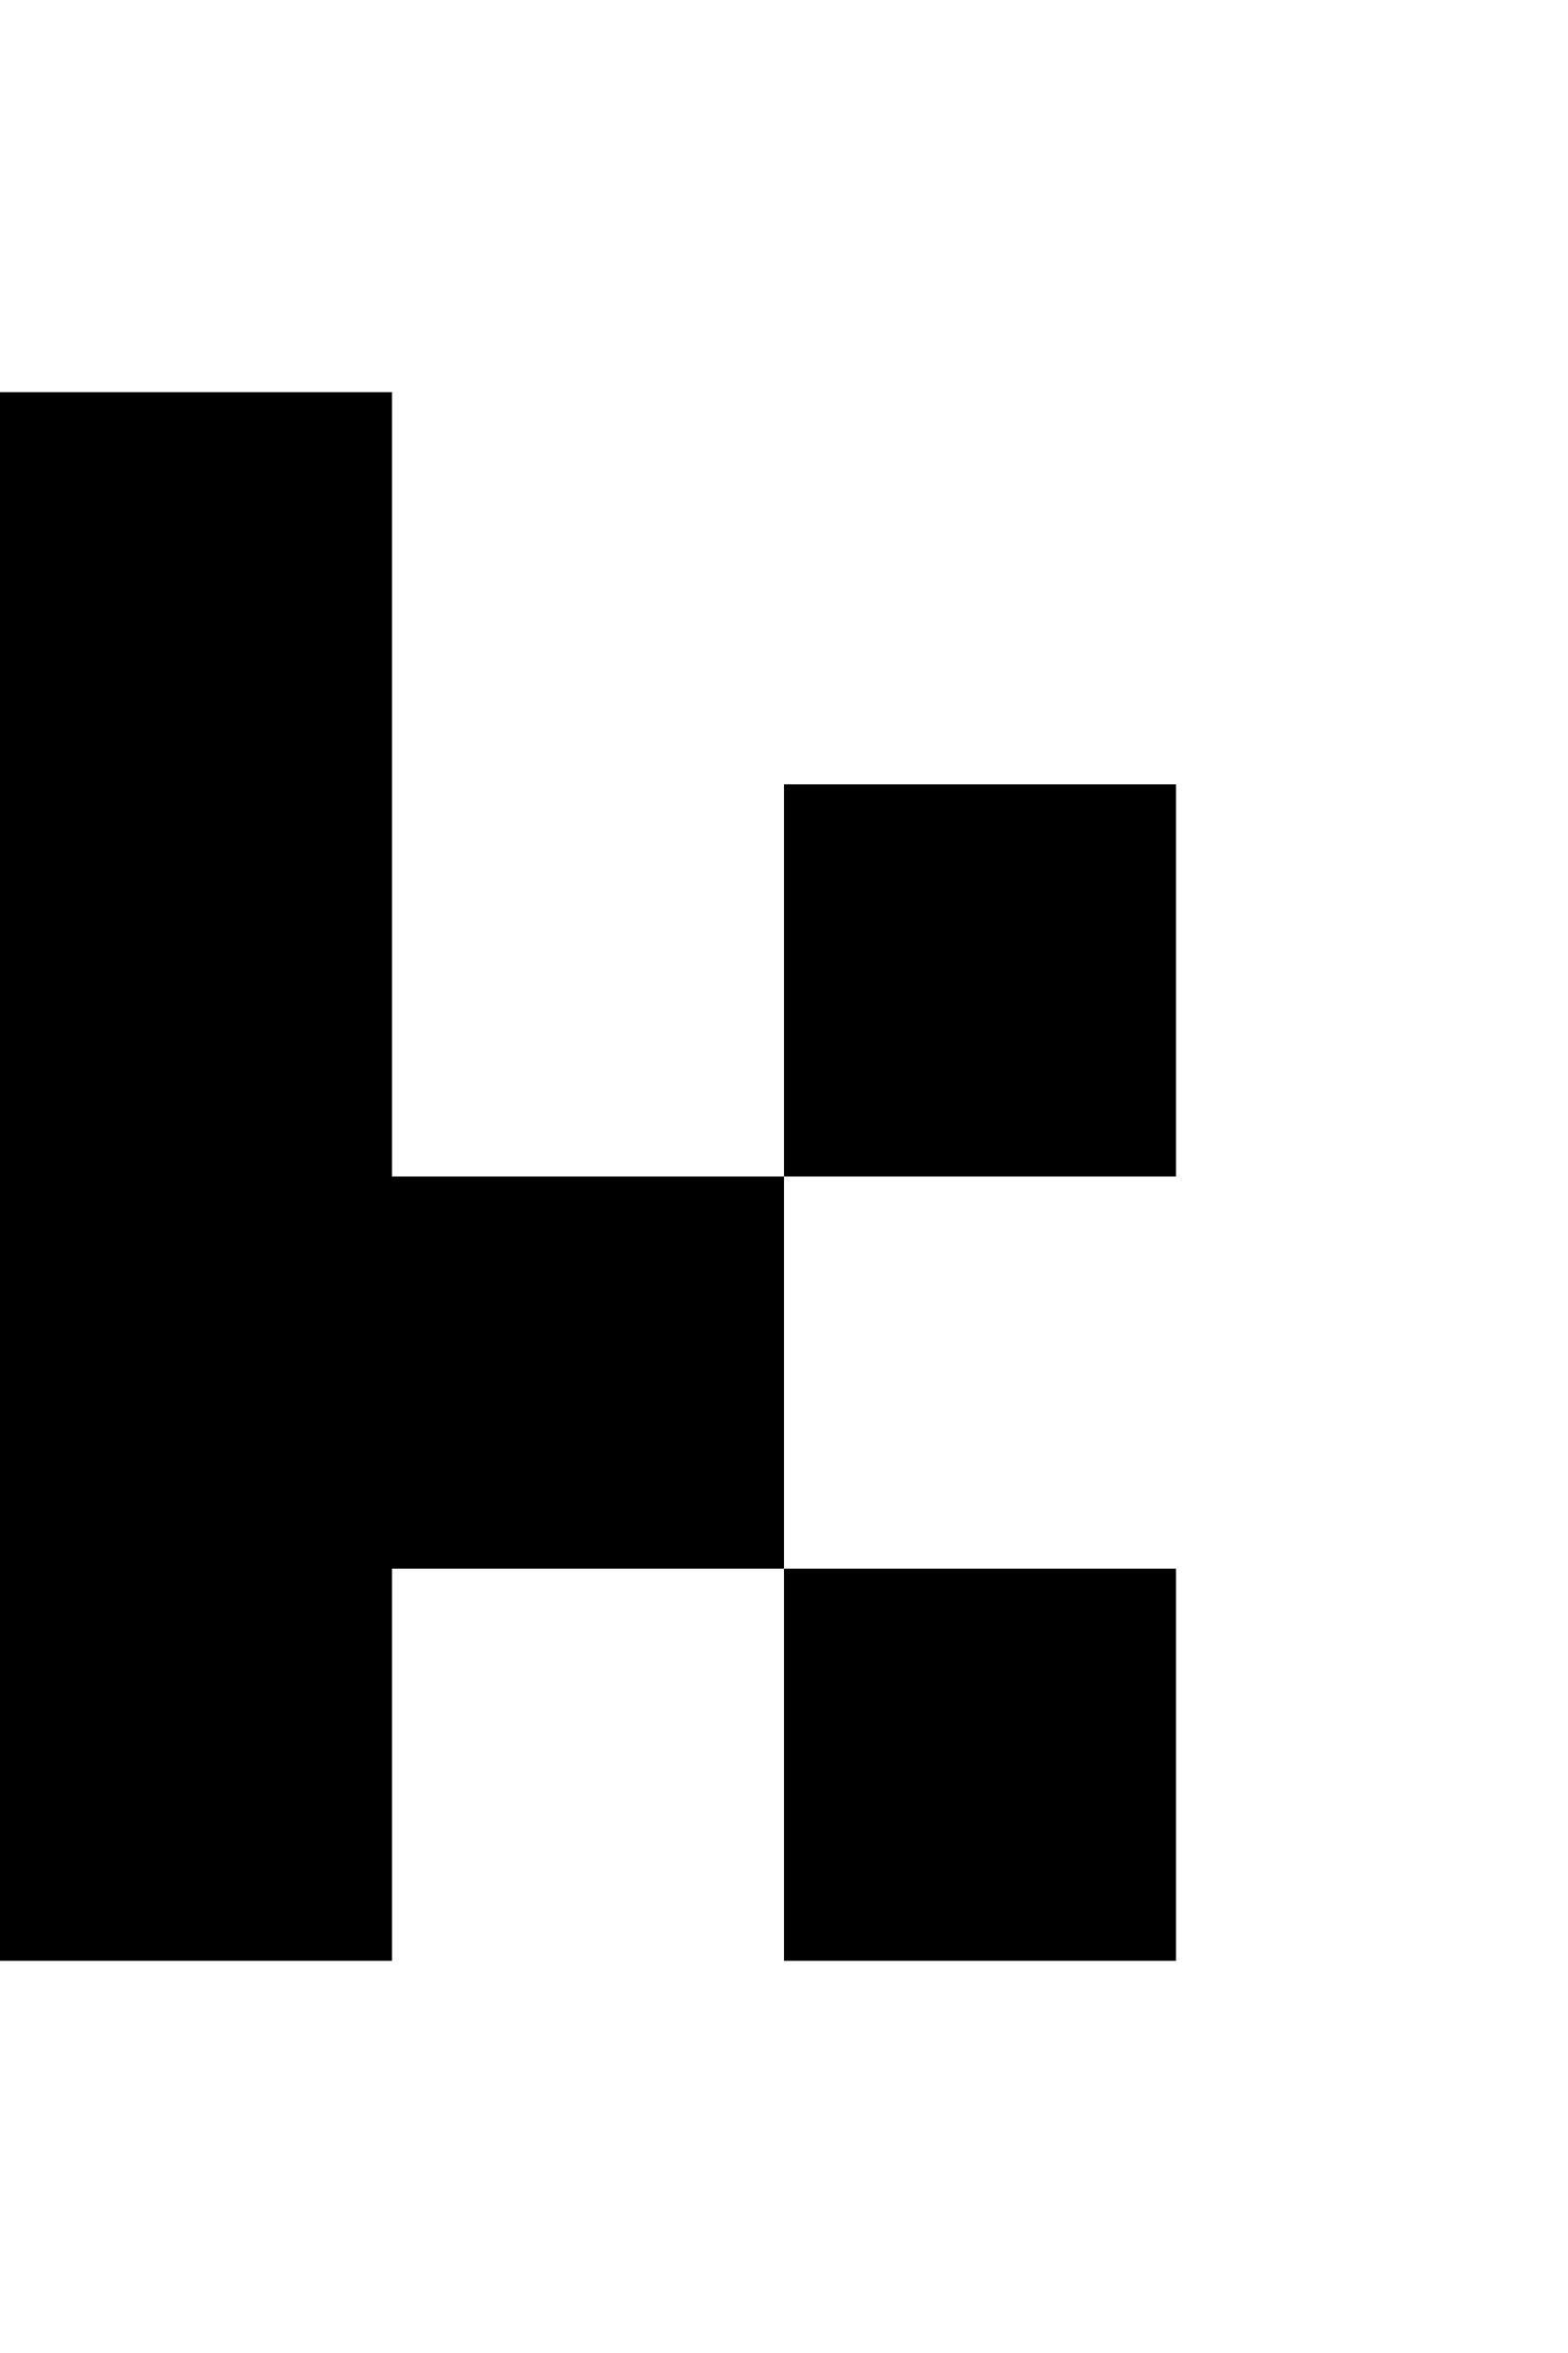 <?xml version="1.0" standalone="no"?>
<!DOCTYPE svg PUBLIC "-//W3C//DTD SVG 20010904//EN"
 "http://www.w3.org/TR/2001/REC-SVG-20010904/DTD/svg10.dtd">
<svg version="1.0" xmlns="http://www.w3.org/2000/svg"
 width="16pt" height="24pt" viewBox="0 0 16 24"
 preserveAspectRatio="xMidYMid meet">
<g transform="translate(0,24) scale(1,-1)"
fill="#000000" stroke="none">
<path d="M0 12 l0 -8 2 0 2 0 0 2 0 2 2 0 2 0 0 -2 0 -2 2 0 2 0 0 2 0 2 -2 0
-2 0 0 2 0 2 2 0 2 0 0 2 0 2 -2 0 -2 0 0 -2 0 -2 -2 0 -2 0 0 4 0 4 -2 0 -2
0 0 -8z"/>
</g>
</svg>
